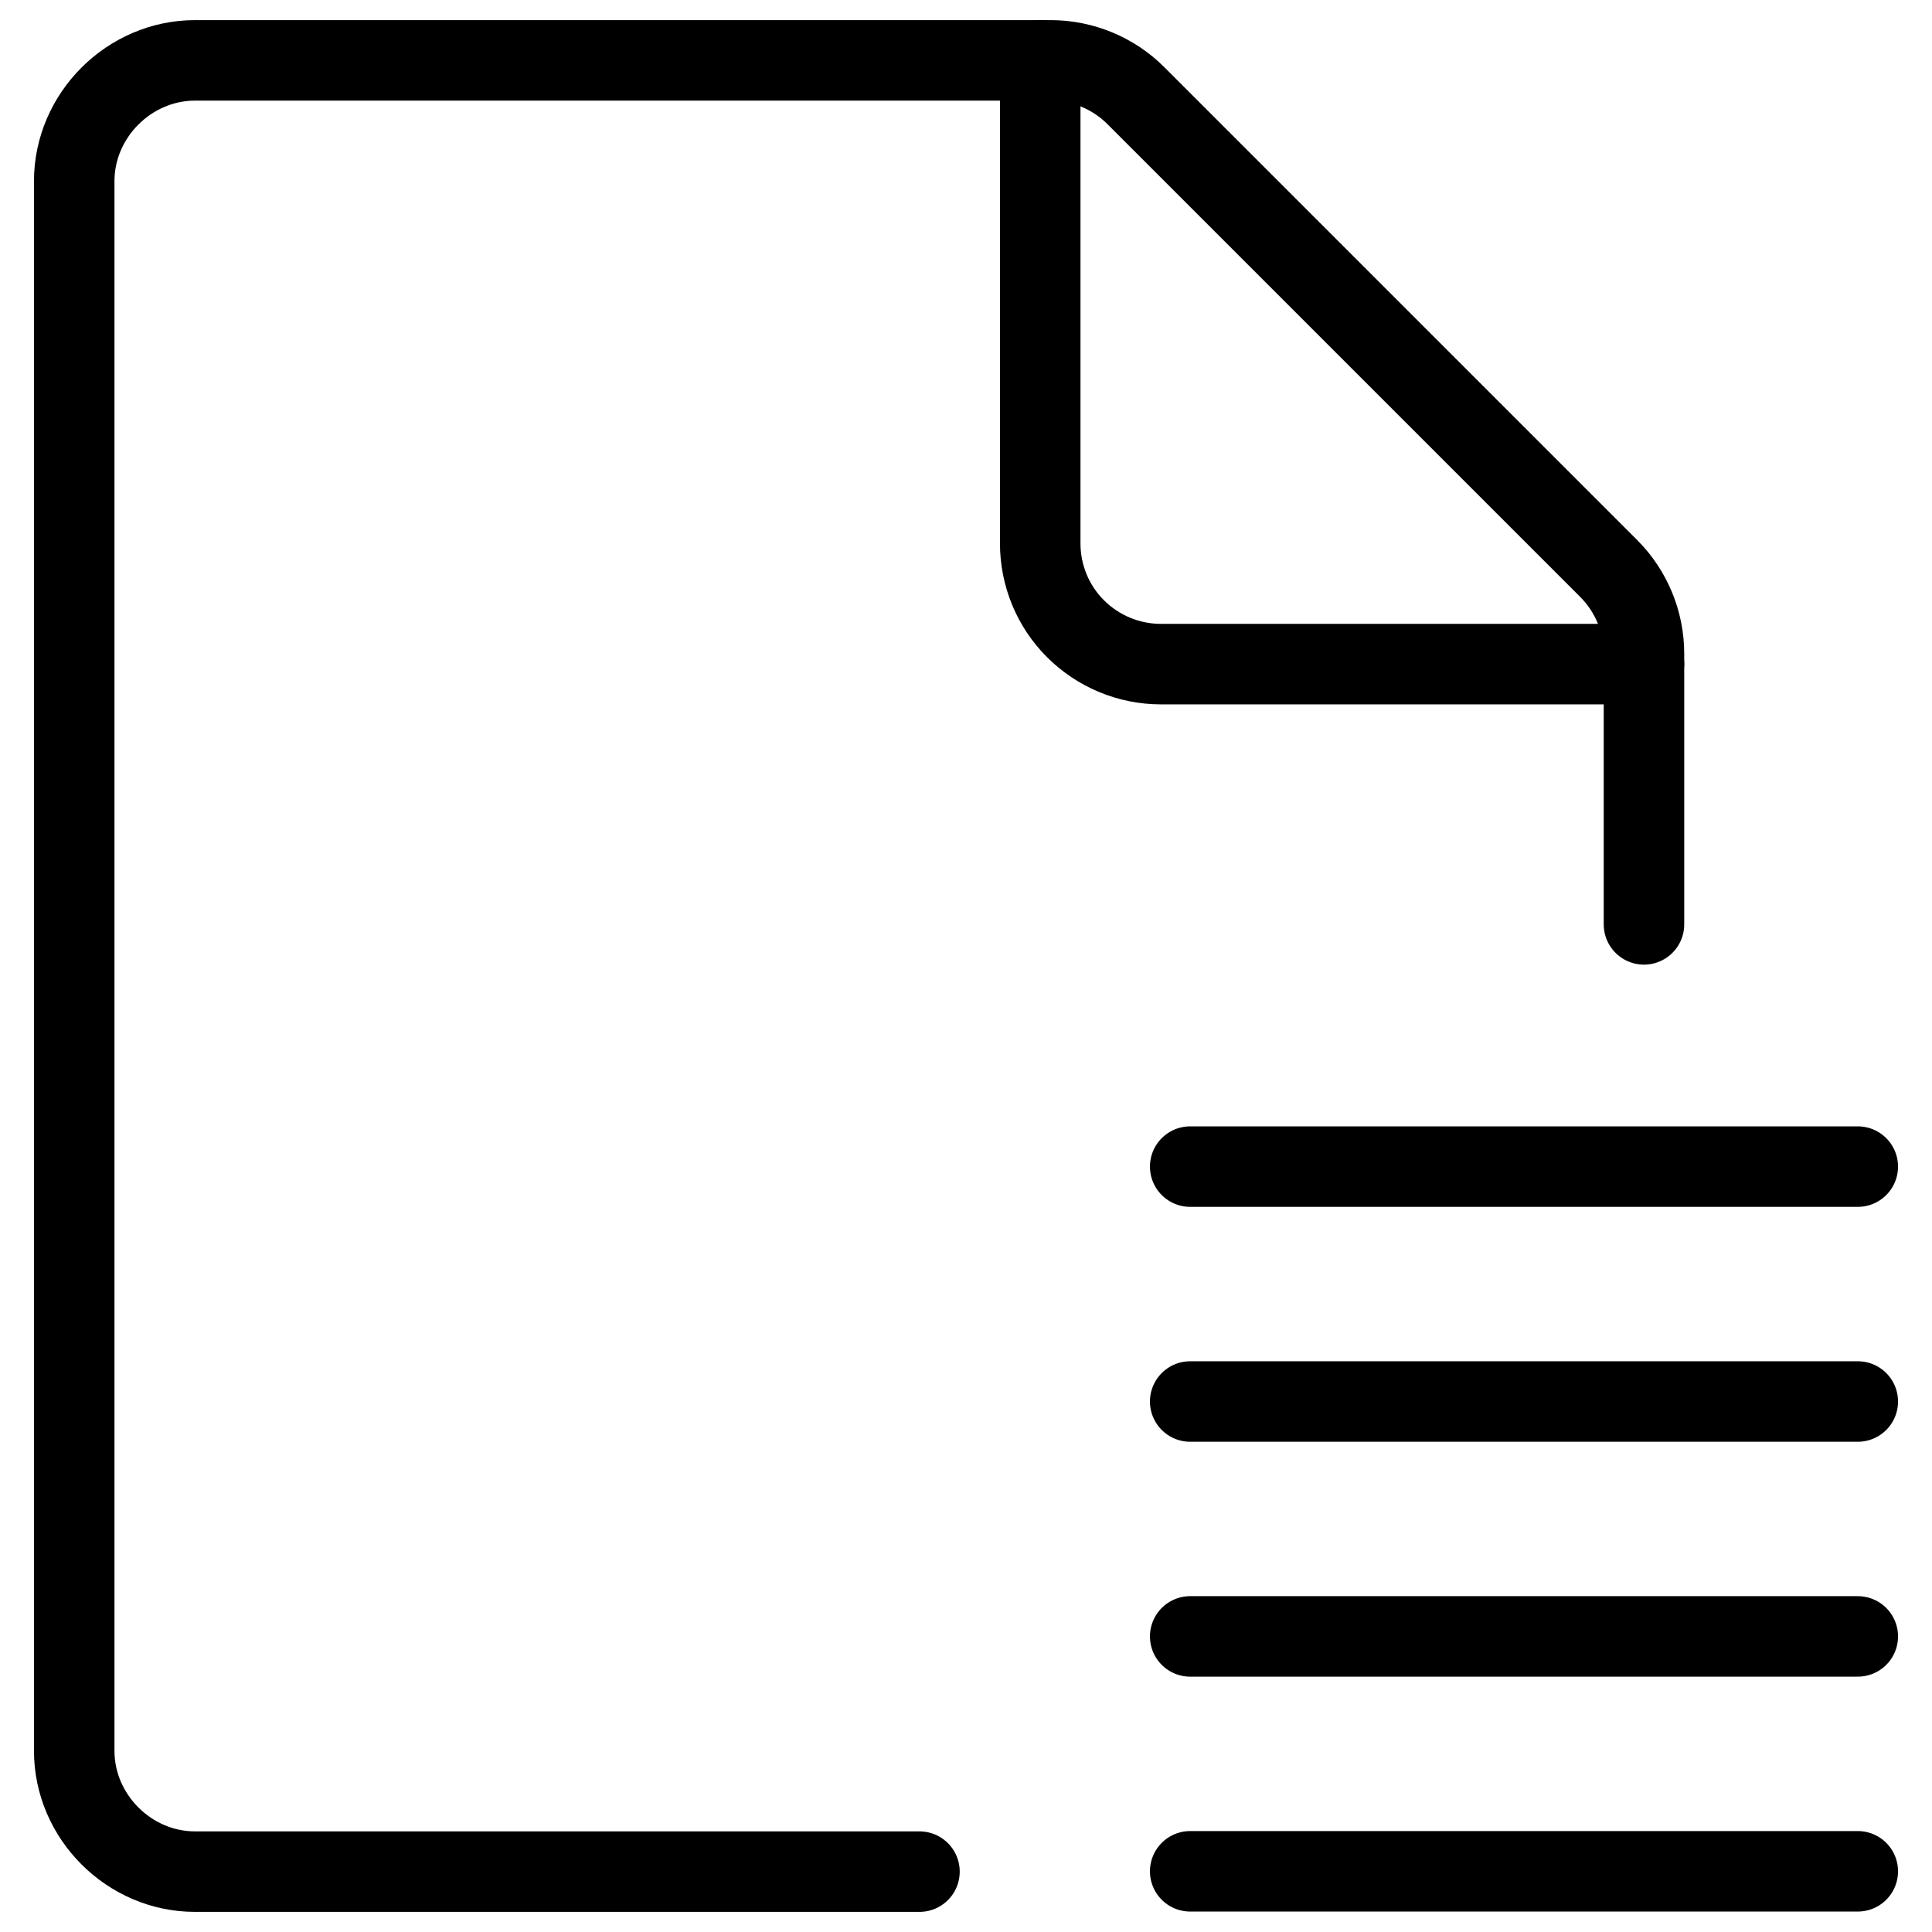 <svg xmlns="http://www.w3.org/2000/svg" fill="none" viewBox="0 0 24 24"><path stroke="#000000" stroke-linecap="round" stroke-linejoin="round" d="M20.422 11.483V8.121c-0 -0.398 -0.158 -0.779 -0.439 -1.06l-5.872 -5.872c-0.281 -0.281 -0.662 -0.439 -1.06 -0.439H2.422c-0.817 0 -1.5 0.683 -1.5 1.5v19.5c0 0.817 0.683 1.5 1.5 1.5h9" stroke-width="1"></path><path stroke="#000000" stroke-linecap="round" stroke-linejoin="round" d="M20.422 8.25h-6c-0.398 0 -0.779 -0.158 -1.061 -0.439s-0.439 -0.663 -0.439 -1.061v-6" stroke-width="1"></path><path stroke="#000000" stroke-linecap="round" stroke-linejoin="round" d="m14.785 17.41 8.293 0" stroke-width="1"></path><path stroke="#000000" stroke-linecap="round" stroke-linejoin="round" d="m14.785 14.492 8.293 0" stroke-width="1"></path><path stroke="#000000" stroke-linecap="round" stroke-linejoin="round" d="m14.785 20.328 8.293 0" stroke-width="1"></path><path stroke="#000000" stroke-linecap="round" stroke-linejoin="round" d="m14.785 23.246 8.293 0" stroke-width="1"></path></svg>